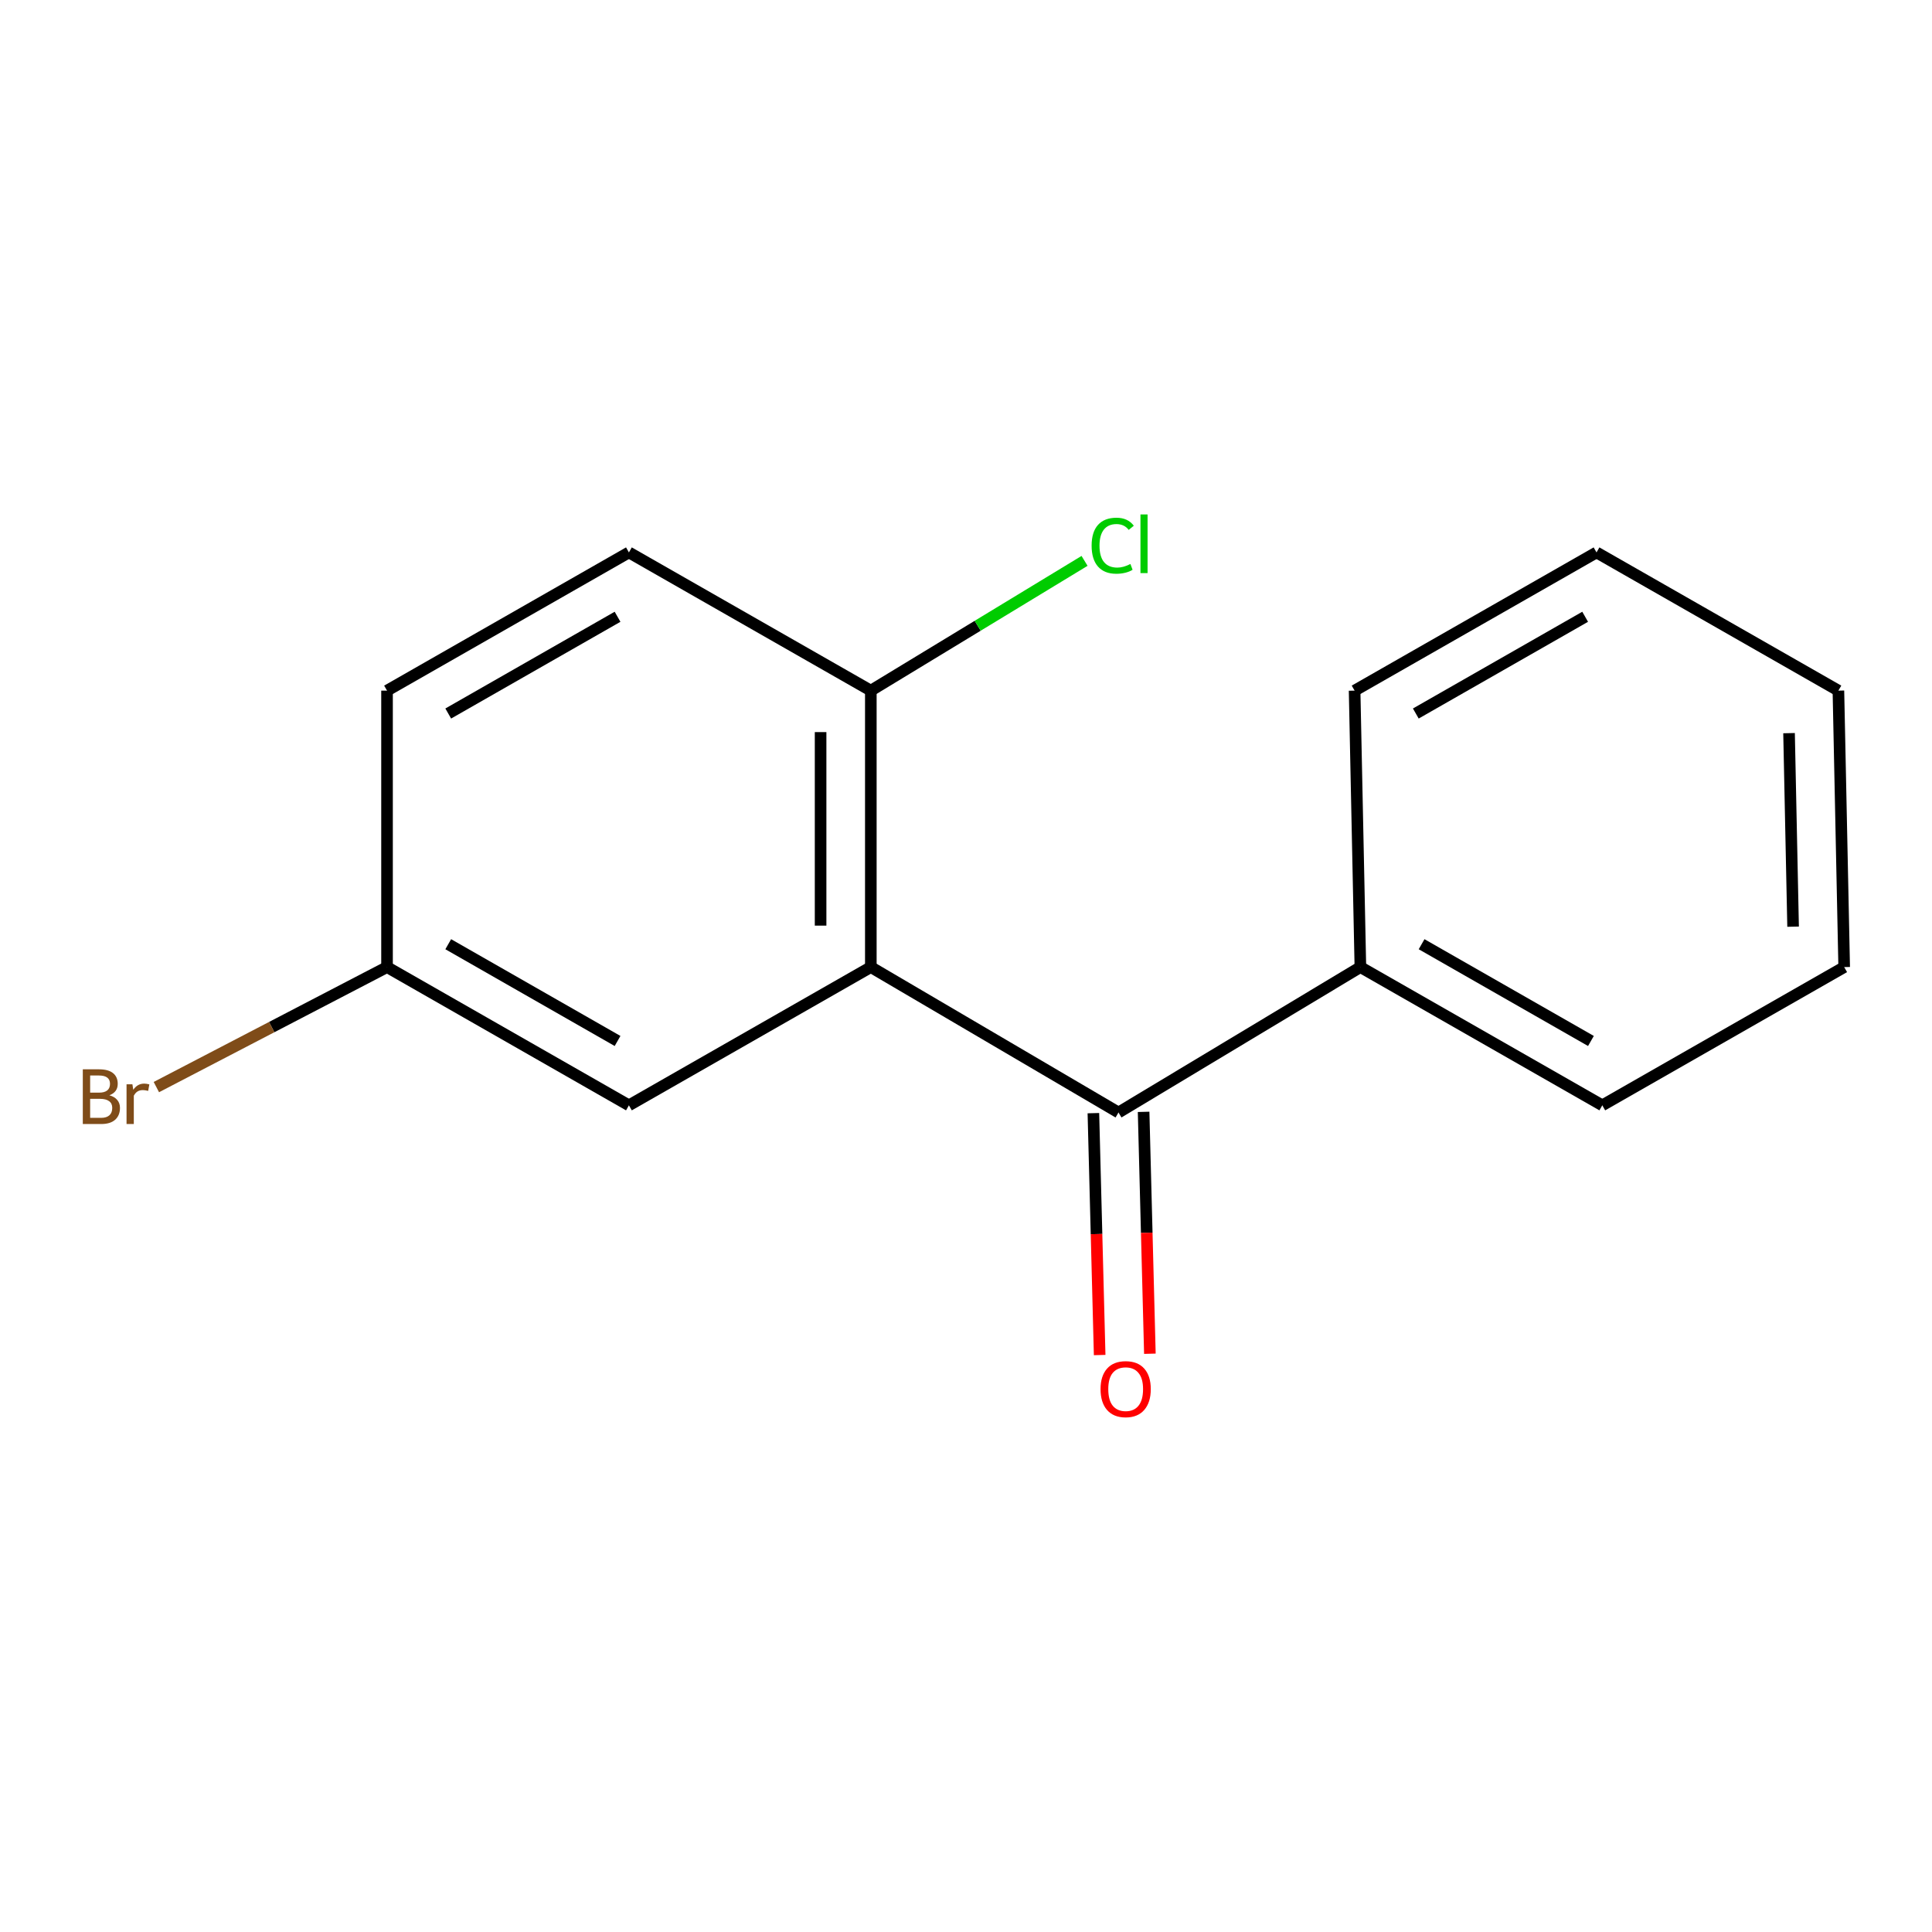 <?xml version='1.0' encoding='iso-8859-1'?>
<svg version='1.1' baseProfile='full'
              xmlns='http://www.w3.org/2000/svg'
                      xmlns:rdkit='http://www.rdkit.org/xml'
                      xmlns:xlink='http://www.w3.org/1999/xlink'
                  xml:space='preserve'
width='1000px' height='1000px' viewBox='0 0 1000 1000'>
<!-- END OF HEADER -->
<rect style='opacity:1.0;fill:#FFFFFF;stroke:none' width='1000' height='1000' x='0' y='0'> </rect>
<path class='bond-0' d='M 450.741,500.566 L 578.931,575.828' style='fill:none;fill-rule:evenodd;stroke:#000000;stroke-width:6px;stroke-linecap:butt;stroke-linejoin:miter;stroke-opacity:1' />
<path class='bond-1' d='M 450.741,500.566 L 450.741,357.468' style='fill:none;fill-rule:evenodd;stroke:#000000;stroke-width:6px;stroke-linecap:butt;stroke-linejoin:miter;stroke-opacity:1' />
<path class='bond-1' d='M 424.739,479.102 L 424.739,378.933' style='fill:none;fill-rule:evenodd;stroke:#000000;stroke-width:6px;stroke-linecap:butt;stroke-linejoin:miter;stroke-opacity:1' />
<path class='bond-2' d='M 450.741,500.566 L 325.526,572.116' style='fill:none;fill-rule:evenodd;stroke:#000000;stroke-width:6px;stroke-linecap:butt;stroke-linejoin:miter;stroke-opacity:1' />
<path class='bond-3' d='M 565.934,576.165 L 567.558,638.765' style='fill:none;fill-rule:evenodd;stroke:#000000;stroke-width:6px;stroke-linecap:butt;stroke-linejoin:miter;stroke-opacity:1' />
<path class='bond-3' d='M 567.558,638.765 L 569.183,701.365' style='fill:none;fill-rule:evenodd;stroke:#FF0000;stroke-width:6px;stroke-linecap:butt;stroke-linejoin:miter;stroke-opacity:1' />
<path class='bond-3' d='M 591.928,575.491 L 593.552,638.091' style='fill:none;fill-rule:evenodd;stroke:#000000;stroke-width:6px;stroke-linecap:butt;stroke-linejoin:miter;stroke-opacity:1' />
<path class='bond-3' d='M 593.552,638.091 L 595.176,700.69' style='fill:none;fill-rule:evenodd;stroke:#FF0000;stroke-width:6px;stroke-linecap:butt;stroke-linejoin:miter;stroke-opacity:1' />
<path class='bond-4' d='M 578.931,575.828 L 704.131,500.566' style='fill:none;fill-rule:evenodd;stroke:#000000;stroke-width:6px;stroke-linecap:butt;stroke-linejoin:miter;stroke-opacity:1' />
<path class='bond-5' d='M 450.741,357.468 L 325.526,285.934' style='fill:none;fill-rule:evenodd;stroke:#000000;stroke-width:6px;stroke-linecap:butt;stroke-linejoin:miter;stroke-opacity:1' />
<path class='bond-7' d='M 450.741,357.468 L 506.05,323.889' style='fill:none;fill-rule:evenodd;stroke:#000000;stroke-width:6px;stroke-linecap:butt;stroke-linejoin:miter;stroke-opacity:1' />
<path class='bond-7' d='M 506.05,323.889 L 561.359,290.309' style='fill:none;fill-rule:evenodd;stroke:#00CC00;stroke-width:6px;stroke-linecap:butt;stroke-linejoin:miter;stroke-opacity:1' />
<path class='bond-6' d='M 325.526,572.116 L 200.326,500.566' style='fill:none;fill-rule:evenodd;stroke:#000000;stroke-width:6px;stroke-linecap:butt;stroke-linejoin:miter;stroke-opacity:1' />
<path class='bond-6' d='M 319.648,538.808 L 232.008,488.723' style='fill:none;fill-rule:evenodd;stroke:#000000;stroke-width:6px;stroke-linecap:butt;stroke-linejoin:miter;stroke-opacity:1' />
<path class='bond-10' d='M 704.131,500.566 L 829.345,572.116' style='fill:none;fill-rule:evenodd;stroke:#000000;stroke-width:6px;stroke-linecap:butt;stroke-linejoin:miter;stroke-opacity:1' />
<path class='bond-10' d='M 735.814,488.723 L 823.464,538.807' style='fill:none;fill-rule:evenodd;stroke:#000000;stroke-width:6px;stroke-linecap:butt;stroke-linejoin:miter;stroke-opacity:1' />
<path class='bond-11' d='M 704.131,500.566 L 701.141,357.468' style='fill:none;fill-rule:evenodd;stroke:#000000;stroke-width:6px;stroke-linecap:butt;stroke-linejoin:miter;stroke-opacity:1' />
<path class='bond-15' d='M 325.526,285.934 L 200.326,357.468' style='fill:none;fill-rule:evenodd;stroke:#000000;stroke-width:6px;stroke-linecap:butt;stroke-linejoin:miter;stroke-opacity:1' />
<path class='bond-15' d='M 319.646,319.241 L 232.006,369.315' style='fill:none;fill-rule:evenodd;stroke:#000000;stroke-width:6px;stroke-linecap:butt;stroke-linejoin:miter;stroke-opacity:1' />
<path class='bond-8' d='M 200.326,500.566 L 200.326,357.468' style='fill:none;fill-rule:evenodd;stroke:#000000;stroke-width:6px;stroke-linecap:butt;stroke-linejoin:miter;stroke-opacity:1' />
<path class='bond-9' d='M 200.326,500.566 L 140.63,531.622' style='fill:none;fill-rule:evenodd;stroke:#000000;stroke-width:6px;stroke-linecap:butt;stroke-linejoin:miter;stroke-opacity:1' />
<path class='bond-9' d='M 140.63,531.622 L 80.933,562.678' style='fill:none;fill-rule:evenodd;stroke:#7F4C19;stroke-width:6px;stroke-linecap:butt;stroke-linejoin:miter;stroke-opacity:1' />
<path class='bond-13' d='M 829.345,572.116 L 954.545,500.566' style='fill:none;fill-rule:evenodd;stroke:#000000;stroke-width:6px;stroke-linecap:butt;stroke-linejoin:miter;stroke-opacity:1' />
<path class='bond-12' d='M 701.141,357.468 L 826.355,285.934' style='fill:none;fill-rule:evenodd;stroke:#000000;stroke-width:6px;stroke-linecap:butt;stroke-linejoin:miter;stroke-opacity:1' />
<path class='bond-12' d='M 732.821,369.316 L 820.471,319.241' style='fill:none;fill-rule:evenodd;stroke:#000000;stroke-width:6px;stroke-linecap:butt;stroke-linejoin:miter;stroke-opacity:1' />
<path class='bond-14' d='M 826.355,285.934 L 951.555,357.468' style='fill:none;fill-rule:evenodd;stroke:#000000;stroke-width:6px;stroke-linecap:butt;stroke-linejoin:miter;stroke-opacity:1' />
<path class='bond-16' d='M 954.545,500.566 L 951.555,357.468' style='fill:none;fill-rule:evenodd;stroke:#000000;stroke-width:6px;stroke-linecap:butt;stroke-linejoin:miter;stroke-opacity:1' />
<path class='bond-16' d='M 928.101,479.645 L 926.007,379.476' style='fill:none;fill-rule:evenodd;stroke:#000000;stroke-width:6px;stroke-linecap:butt;stroke-linejoin:miter;stroke-opacity:1' />
<path  class='atom-4' d='M 569.644 719.006
Q 569.644 712.206, 573.004 708.406
Q 576.364 704.606, 582.644 704.606
Q 588.924 704.606, 592.284 708.406
Q 595.644 712.206, 595.644 719.006
Q 595.644 725.886, 592.244 729.806
Q 588.844 733.686, 582.644 733.686
Q 576.404 733.686, 573.004 729.806
Q 569.644 725.926, 569.644 719.006
M 582.644 730.486
Q 586.964 730.486, 589.284 727.606
Q 591.644 724.686, 591.644 719.006
Q 591.644 713.446, 589.284 710.646
Q 586.964 707.806, 582.644 707.806
Q 578.324 707.806, 575.964 710.606
Q 573.644 713.406, 573.644 719.006
Q 573.644 724.726, 575.964 727.606
Q 578.324 730.486, 582.644 730.486
' fill='#FF0000'/>
<path  class='atom-8' d='M 565.021 282.436
Q 565.021 275.396, 568.301 271.716
Q 571.621 267.996, 577.901 267.996
Q 583.741 267.996, 586.861 272.116
L 584.221 274.276
Q 581.941 271.276, 577.901 271.276
Q 573.621 271.276, 571.341 274.156
Q 569.101 276.996, 569.101 282.436
Q 569.101 288.036, 571.421 290.916
Q 573.781 293.796, 578.341 293.796
Q 581.461 293.796, 585.101 291.916
L 586.221 294.916
Q 584.741 295.876, 582.501 296.436
Q 580.261 296.996, 577.781 296.996
Q 571.621 296.996, 568.301 293.236
Q 565.021 289.476, 565.021 282.436
' fill='#00CC00'/>
<path  class='atom-8' d='M 590.301 266.276
L 593.981 266.276
L 593.981 296.636
L 590.301 296.636
L 590.301 266.276
' fill='#00CC00'/>
<path  class='atom-10' d='M 56.619 566.917
Q 59.339 567.677, 60.699 569.357
Q 62.099 570.997, 62.099 573.437
Q 62.099 577.357, 59.579 579.597
Q 57.099 581.797, 52.379 581.797
L 42.859 581.797
L 42.859 553.477
L 51.219 553.477
Q 56.059 553.477, 58.499 555.437
Q 60.939 557.397, 60.939 560.997
Q 60.939 565.277, 56.619 566.917
M 46.659 556.677
L 46.659 565.557
L 51.219 565.557
Q 54.019 565.557, 55.459 564.437
Q 56.939 563.277, 56.939 560.997
Q 56.939 556.677, 51.219 556.677
L 46.659 556.677
M 52.379 578.597
Q 55.139 578.597, 56.619 577.277
Q 58.099 575.957, 58.099 573.437
Q 58.099 571.117, 56.459 569.957
Q 54.859 568.757, 51.779 568.757
L 46.659 568.757
L 46.659 578.597
L 52.379 578.597
' fill='#7F4C19'/>
<path  class='atom-10' d='M 68.539 561.237
L 68.979 564.077
Q 71.139 560.877, 74.659 560.877
Q 75.779 560.877, 77.299 561.277
L 76.699 564.637
Q 74.979 564.237, 74.019 564.237
Q 72.339 564.237, 71.219 564.917
Q 70.139 565.557, 69.259 567.117
L 69.259 581.797
L 65.499 581.797
L 65.499 561.237
L 68.539 561.237
' fill='#7F4C19'/>
</svg>
